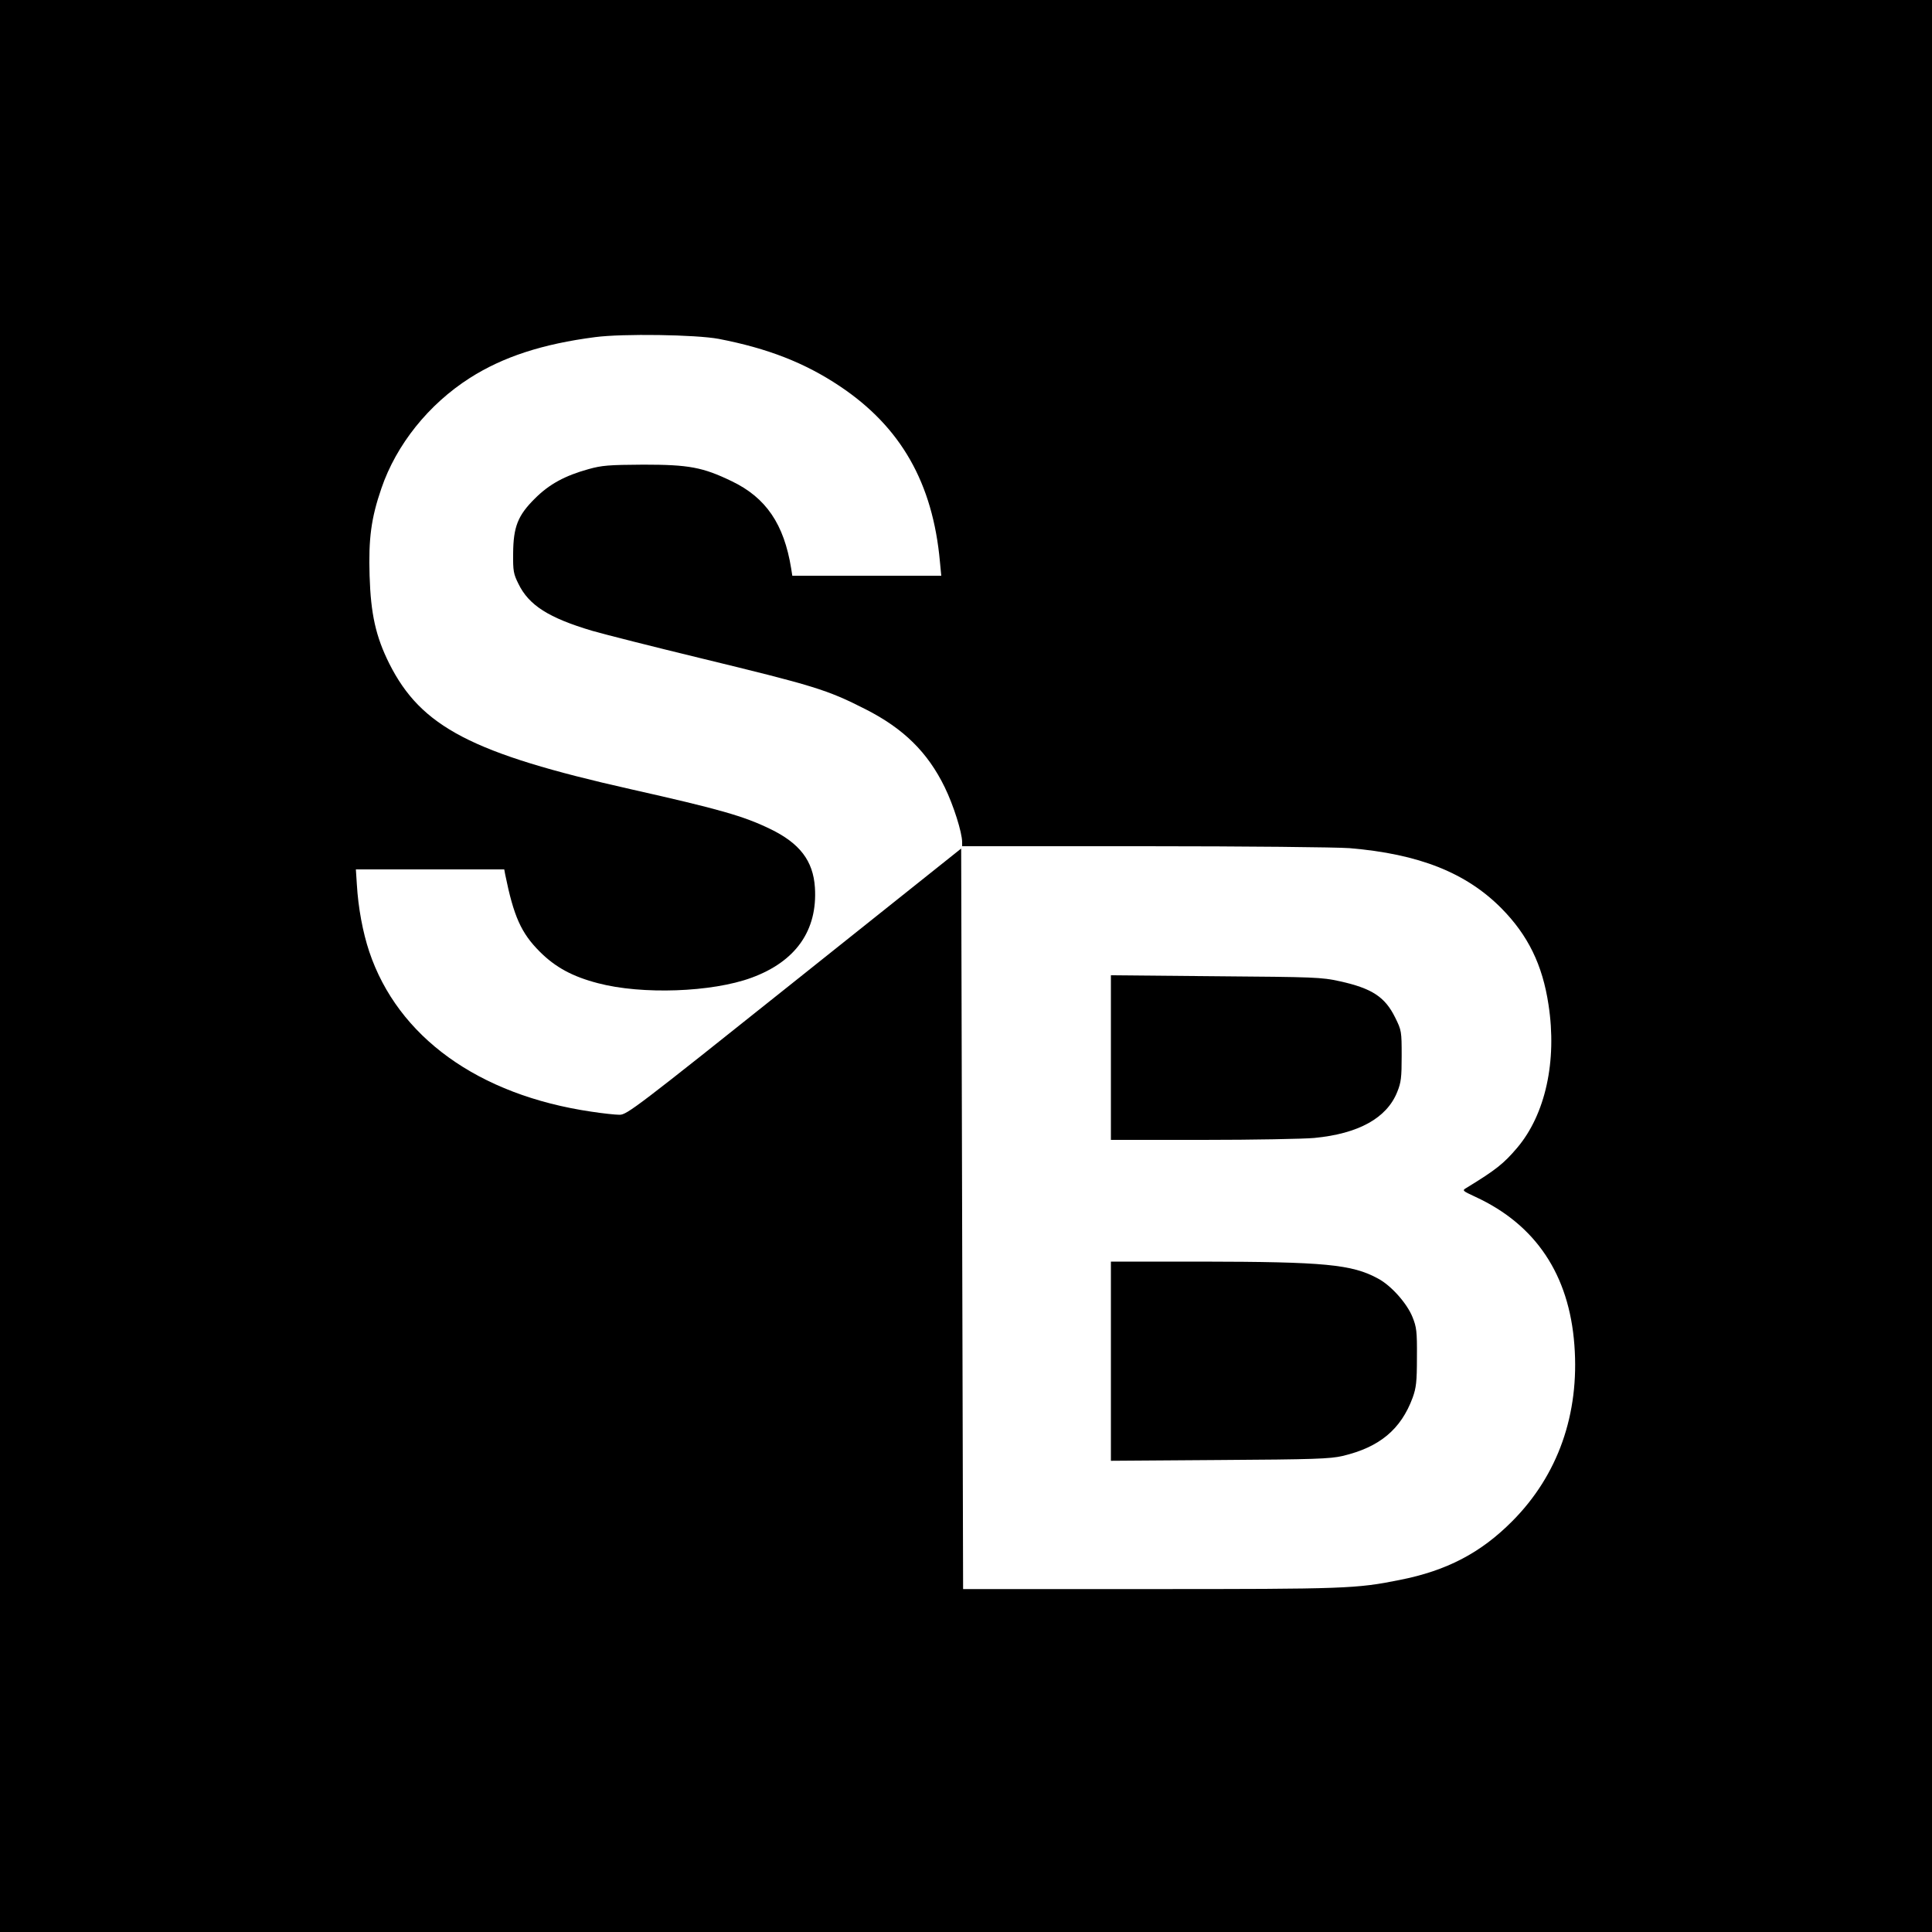 <?xml version="1.0" standalone="no"?>
<!DOCTYPE svg PUBLIC "-//W3C//DTD SVG 20010904//EN"
 "http://www.w3.org/TR/2001/REC-SVG-20010904/DTD/svg10.dtd">
<svg version="1.0" xmlns="http://www.w3.org/2000/svg"
 width="1000pt" height="1000pt" viewBox="0 0 1000 1000"
 preserveAspectRatio="xMidYMid meet">
<g transform="translate(0,1000) scale(0.1,-0.1)"
fill="#000000" stroke="none">
<path d="M0 5000 l0 -5000 5000 0 5000 0 0 5000 0 5000 -5000 0 -5000 0 0
-5000z m3720 3246 c254 -49 446 -124 627 -245 316 -211 481 -501 518 -908 l7
-73 -386 0 -385 0 -6 38 c-37 229 -130 366 -307 451 -151 73 -223 86 -458 86
-179 -1 -215 -4 -283 -23 -123 -34 -204 -78 -278 -152 -89 -88 -112 -147 -113
-285 -1 -90 2 -106 27 -156 54 -112 157 -177 382 -244 66 -19 315 -82 554
-140 593 -144 661 -164 861 -266 197 -100 322 -223 410 -404 45 -92 90 -234
90 -284 l0 -21 943 0 c527 0 995 -5 1062 -10 359 -30 604 -127 787 -312 137
-139 212 -292 243 -498 45 -292 -16 -569 -163 -742 -69 -81 -109 -113 -261
-206 -24 -14 -23 -15 46 -47 312 -144 485 -403 512 -767 27 -357 -85 -674
-322 -912 -163 -164 -339 -256 -583 -304 -224 -45 -280 -47 -1294 -47 l-965 0
-5 1916 -5 1917 -864 -689 c-816 -651 -866 -689 -904 -689 -22 0 -87 7 -146
16 -585 86 -1002 387 -1150 829 -33 99 -57 226 -64 348 l-5 77 384 0 384 0 5
-27 c44 -216 82 -302 179 -399 81 -81 170 -129 301 -163 227 -60 590 -47 794
28 230 84 343 245 329 467 -9 139 -79 230 -233 304 -136 66 -262 102 -720 205
-822 185 -1085 322 -1250 650 -70 140 -96 257 -102 455 -6 192 8 298 61 452
77 226 244 435 457 571 172 110 378 177 649 212 143 19 523 13 640 -9z"/>
<path d="M5750 4526 l0 -426 478 0 c262 0 521 5 575 10 229 22 375 103 429
238 20 49 23 75 23 187 0 127 -1 132 -33 197 -53 108 -120 152 -287 189 -95
21 -129 22 -642 26 l-543 5 0 -426z"/>
<path d="M5750 2954 l0 -515 563 4 c488 3 572 6 636 21 191 45 302 137 363
302 18 51 22 80 22 209 1 134 -2 156 -23 208 -28 70 -110 163 -178 199 -135
74 -278 87 -915 88 l-468 0 0 -516z"/>
</g>
</svg>
